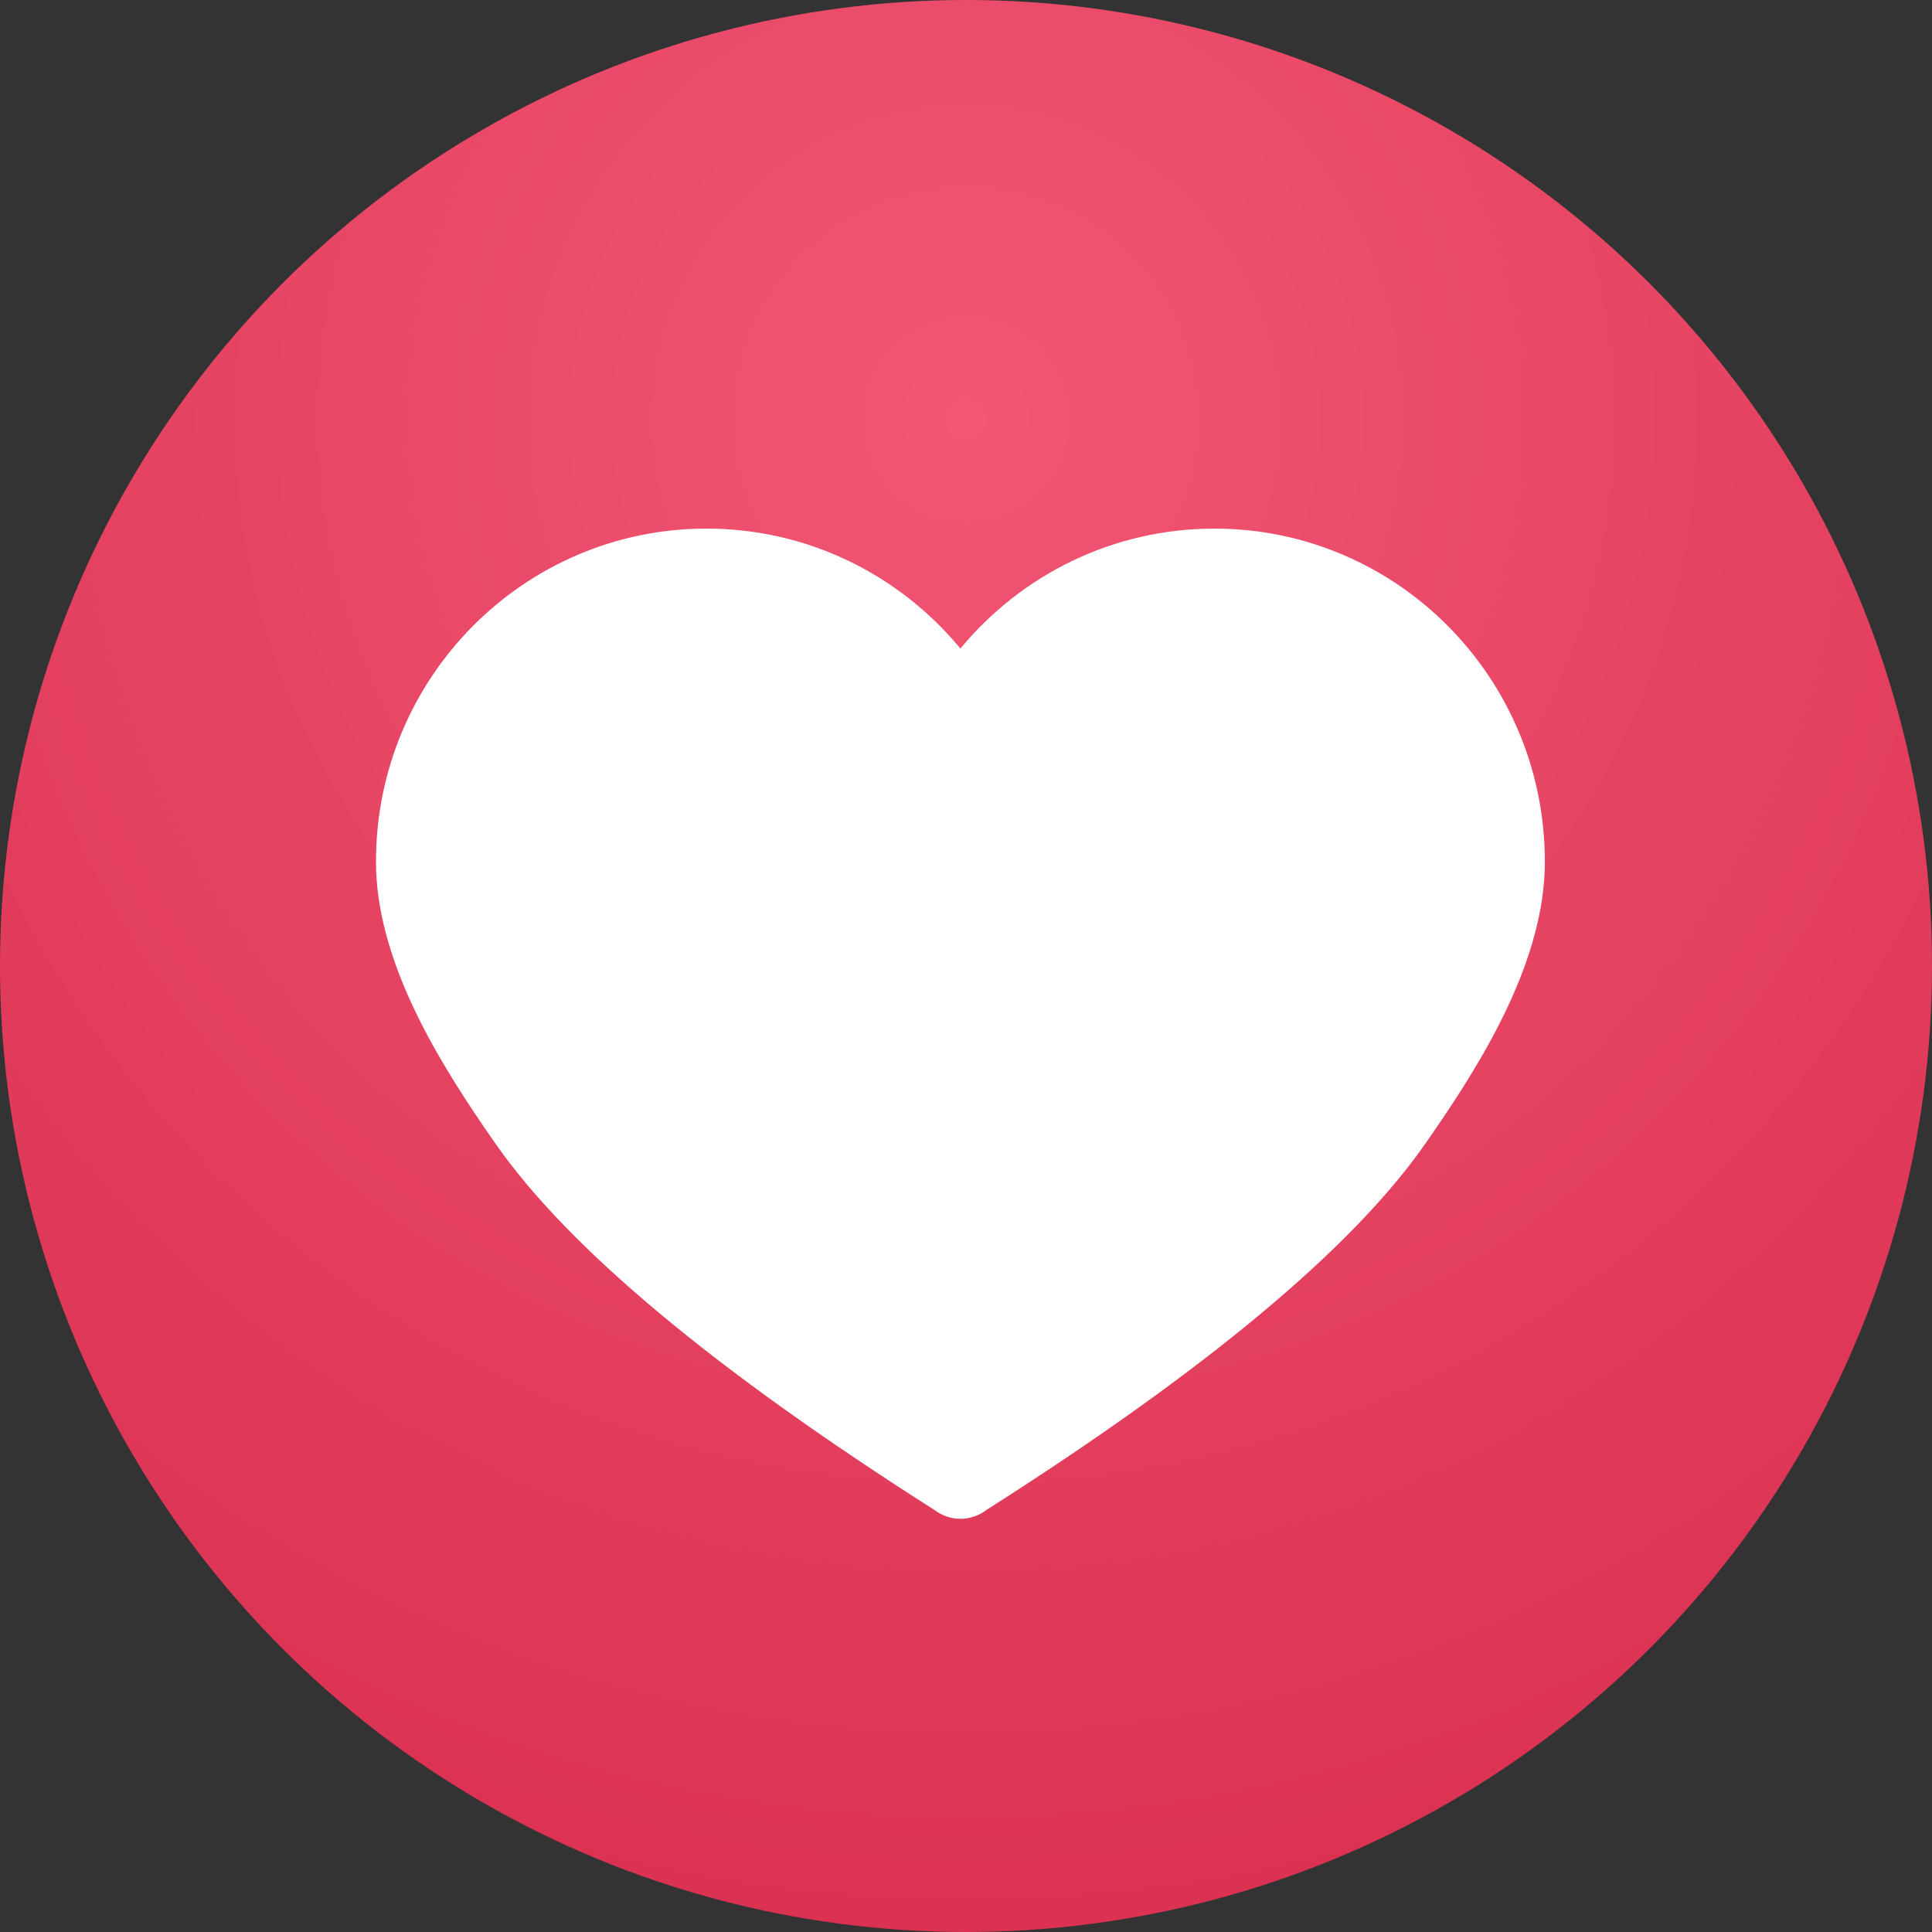 <?xml version="1.0" ?><svg height="519px" version="1.1" viewBox="0 0 519 519" width="519px" xmlns="http://www.w3.org/2000/svg" xmlns:xlink="http://www.w3.org/1999/xlink"><rect x="0" y="0" width="519" height="519" fill="#333333" stroke="none"/><title/><desc/><defs><radialGradient cx="50%" cy="21.931%" fx="50%" fy="21.931%" id="radialGradient-1" r="87.888%"><stop offset="0%" stop-color="#F25674"/><stop offset="100%" stop-color="#D82D4E"/></radialGradient></defs><g fill="none" fill-rule="evenodd" id="Page-1" stroke="none" stroke-width="1"><g id="Artboard" transform="translate(-1565, -821)"><g id="Group-9" transform="translate(1565, 821)"><circle cx="259.5" cy="259.5" fill="url(#radialGradient-1)" id="Oval" r="259.5"/><path d="M258,408 C255.552,408 253.104,407.215 251.052,405.646 C191.999,368.098 152.695,335.304 133.138,307.265 L131.441,304.822 L130.2,303.016 C116.741,283.359 101,257.278 101,231.469 C101,182.057 140.746,142 189.775,142 C216.923,142 241.225,154.282 257.509,173.633 L258,174.221 C274.284,154.531 298.803,142 326.225,142 C375.254,142 415,182.057 415,231.469 C415,257.81 398.603,284.435 384.971,304.224 L384.559,304.822 L382.862,307.265 C363.305,335.304 324.001,368.098 264.948,405.646 C262.896,407.215 260.448,408 258,408 Z" fill="#FFFFFF" id="Path"/></g></g></g></svg>